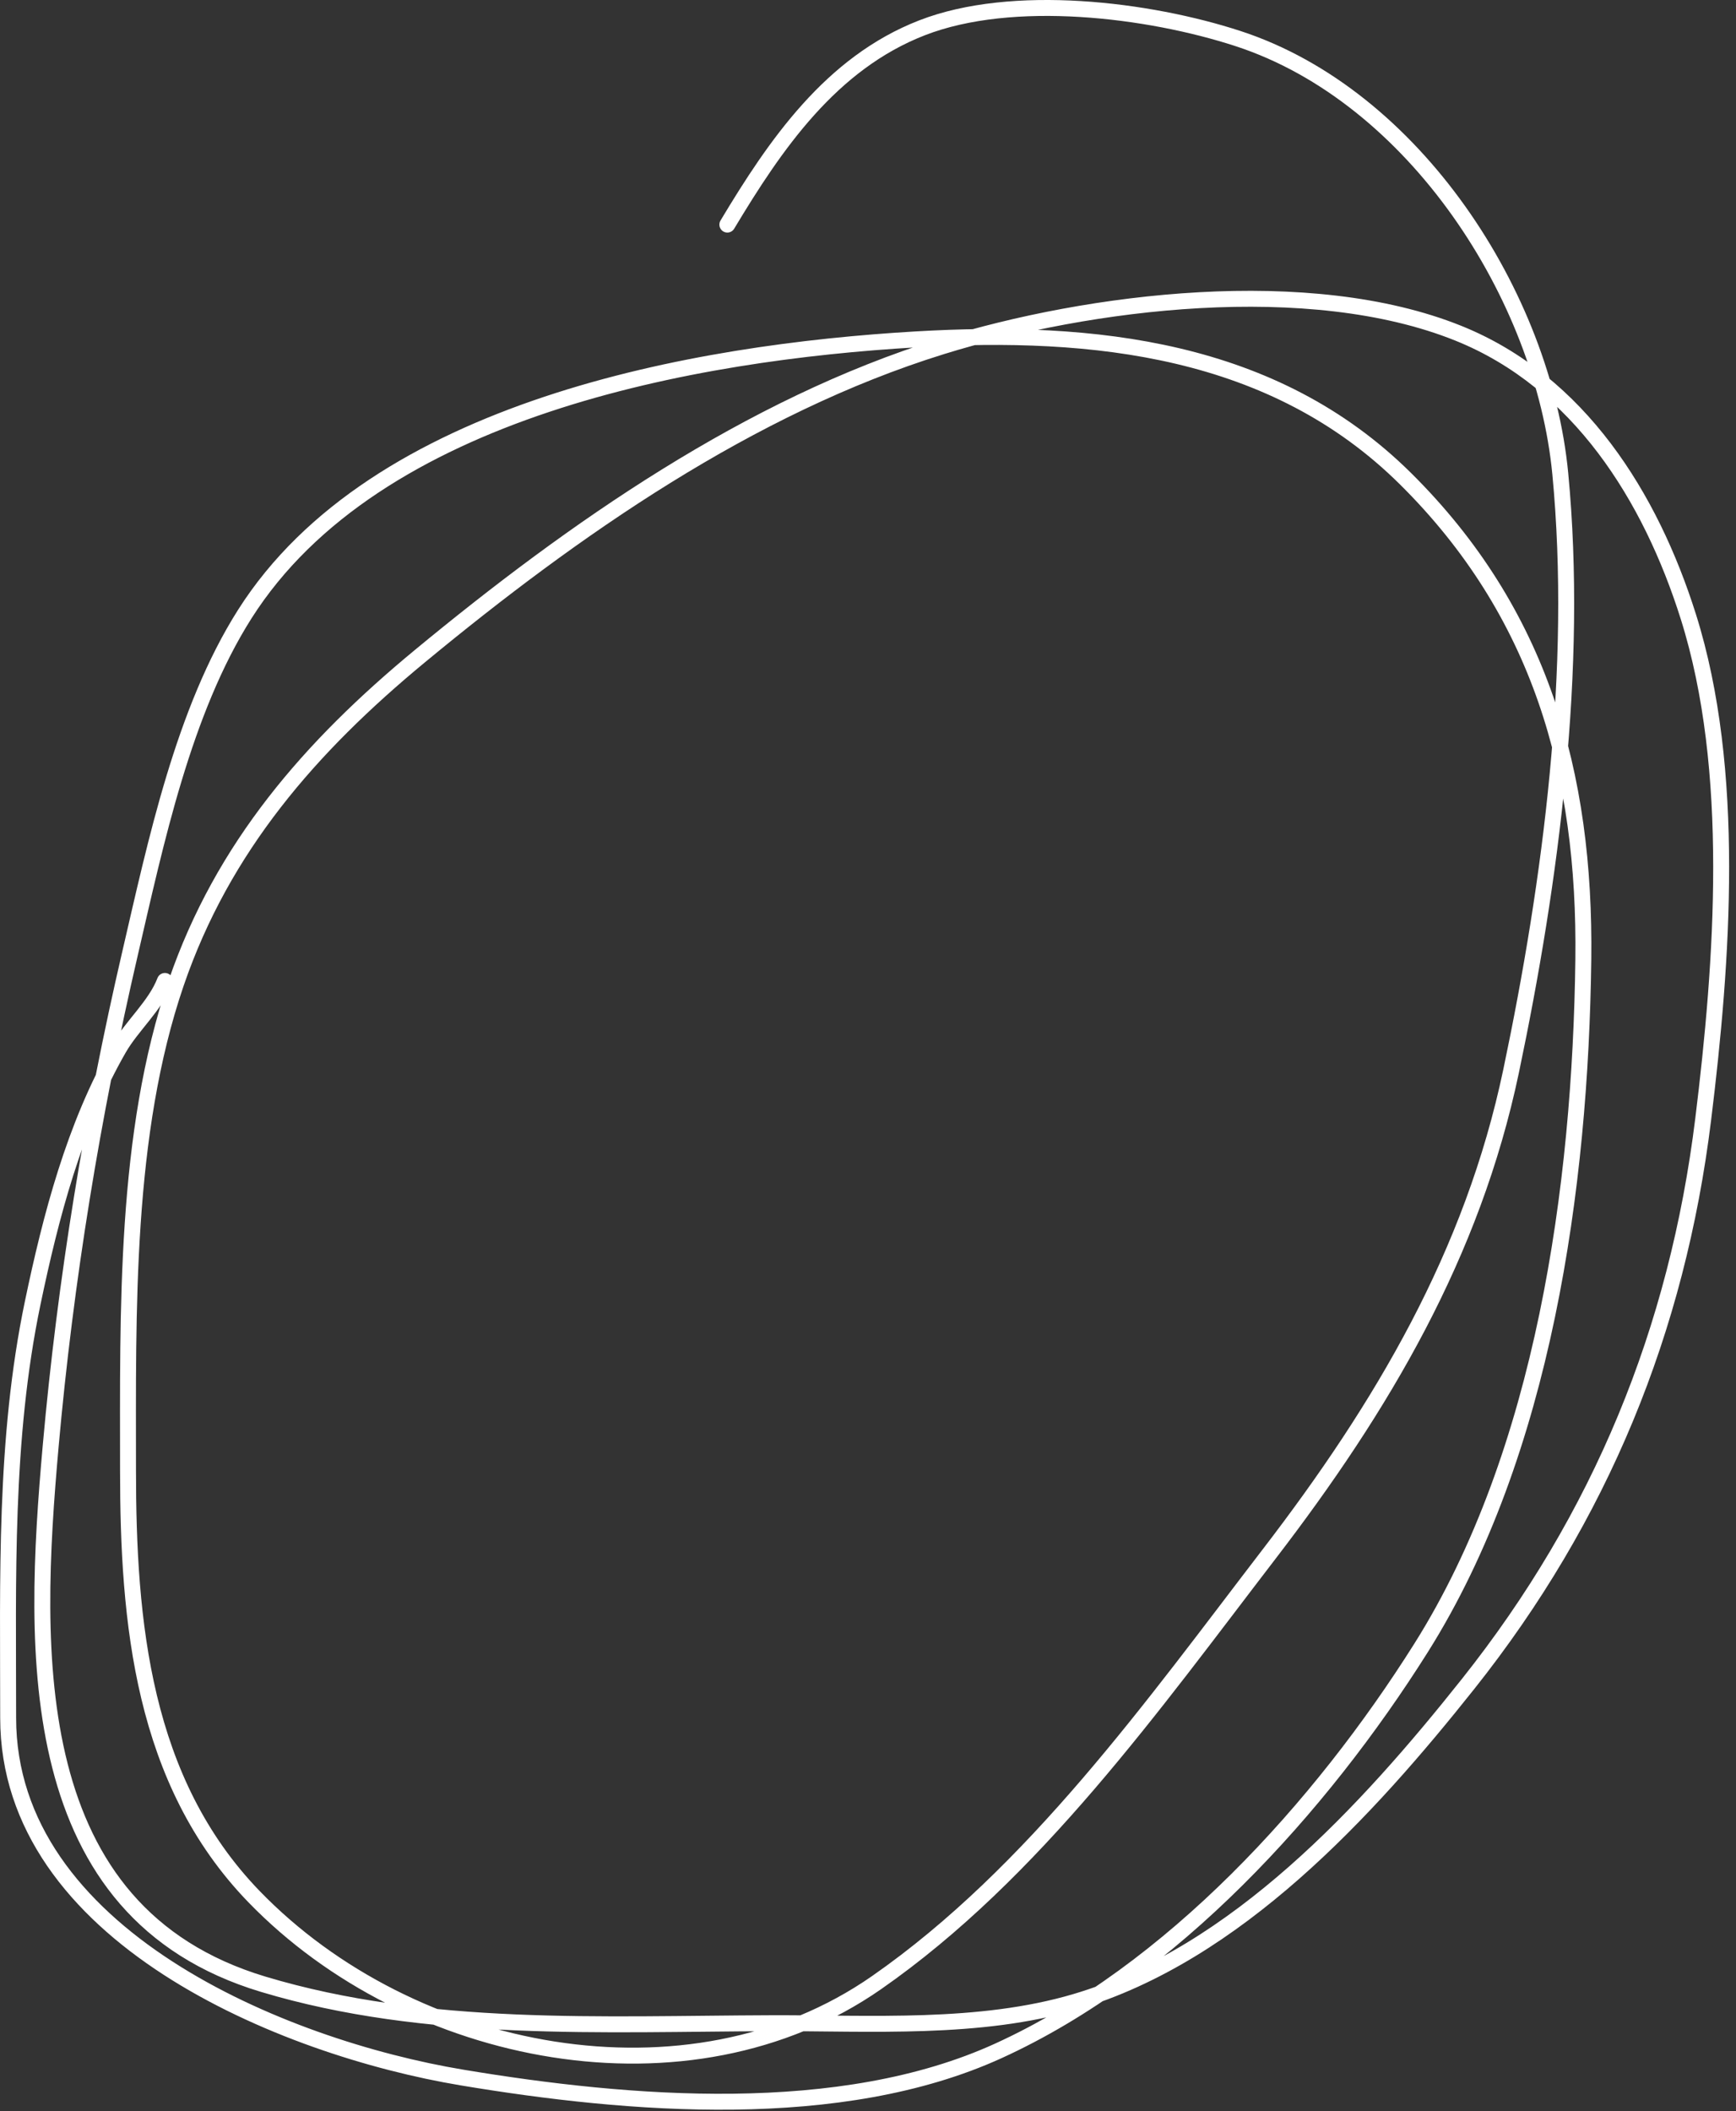 <?xml version="1.0" encoding="UTF-8"?> <svg xmlns="http://www.w3.org/2000/svg" width="218" height="265" viewBox="0 0 218 265" fill="none"><rect x="0" y="0" width="218" height="265" fill="#333333" stroke="none"/> <path d="M20.708 123.14C19.511 126.251 16.572 128.751 14.918 131.631C9.349 141.329 6.38 152.676 4.111 163.537C0.524 180.711 1.024 198.206 1.024 215.642C1.024 242.928 35.473 257.042 58.017 260.799C79.021 264.3 105.537 266.496 125.367 257.454C147.15 247.521 165.847 226.867 178.436 206.893C193.873 182.401 198.474 148.878 198.827 120.439C199.117 97.118 193.415 76.861 176.506 60.1C159.954 43.693 137.385 41.294 115.01 42.604C87.348 44.223 47.156 51.236 30.743 77.083C23.017 89.249 19.547 105.836 16.334 119.667C11.605 140.019 8.218 160.728 6.363 181.549C4.047 207.538 2.892 240.022 33.058 249.091C53.588 255.264 75.716 254.048 96.87 253.98C109.316 253.94 122.983 254.861 135.08 251.279C155.237 245.309 171.716 227.295 184.354 211.396C200.993 190.464 210.625 166.951 213.88 140.508C216.314 120.735 218.087 96.664 212.014 77.404C207.282 62.395 198.29 47.93 183.132 41.832C164.442 34.313 136.832 37.73 118.227 43.504C94.131 50.982 72.026 66.427 52.742 82.357C38.988 93.719 27.971 106.331 22.123 123.398C15.63 142.344 16.076 164.664 16.076 184.508C16.076 203.633 17.866 223.597 31.9 238.092C51.567 258.403 86.46 265.314 110.057 248.899C129.855 235.126 144.864 213.981 159.395 195.057C173.586 176.577 184.933 157.424 189.757 134.462C194.789 110.517 198.269 83.879 195.933 59.457C193.8 37.166 177.597 12.064 155.471 4.844C144.238 1.178 127.169 -0.935 115.782 3.493C104.356 7.937 97.372 18.137 91.338 28.195" stroke="white" stroke-width="2" stroke-linecap="round"></path> </svg> 
